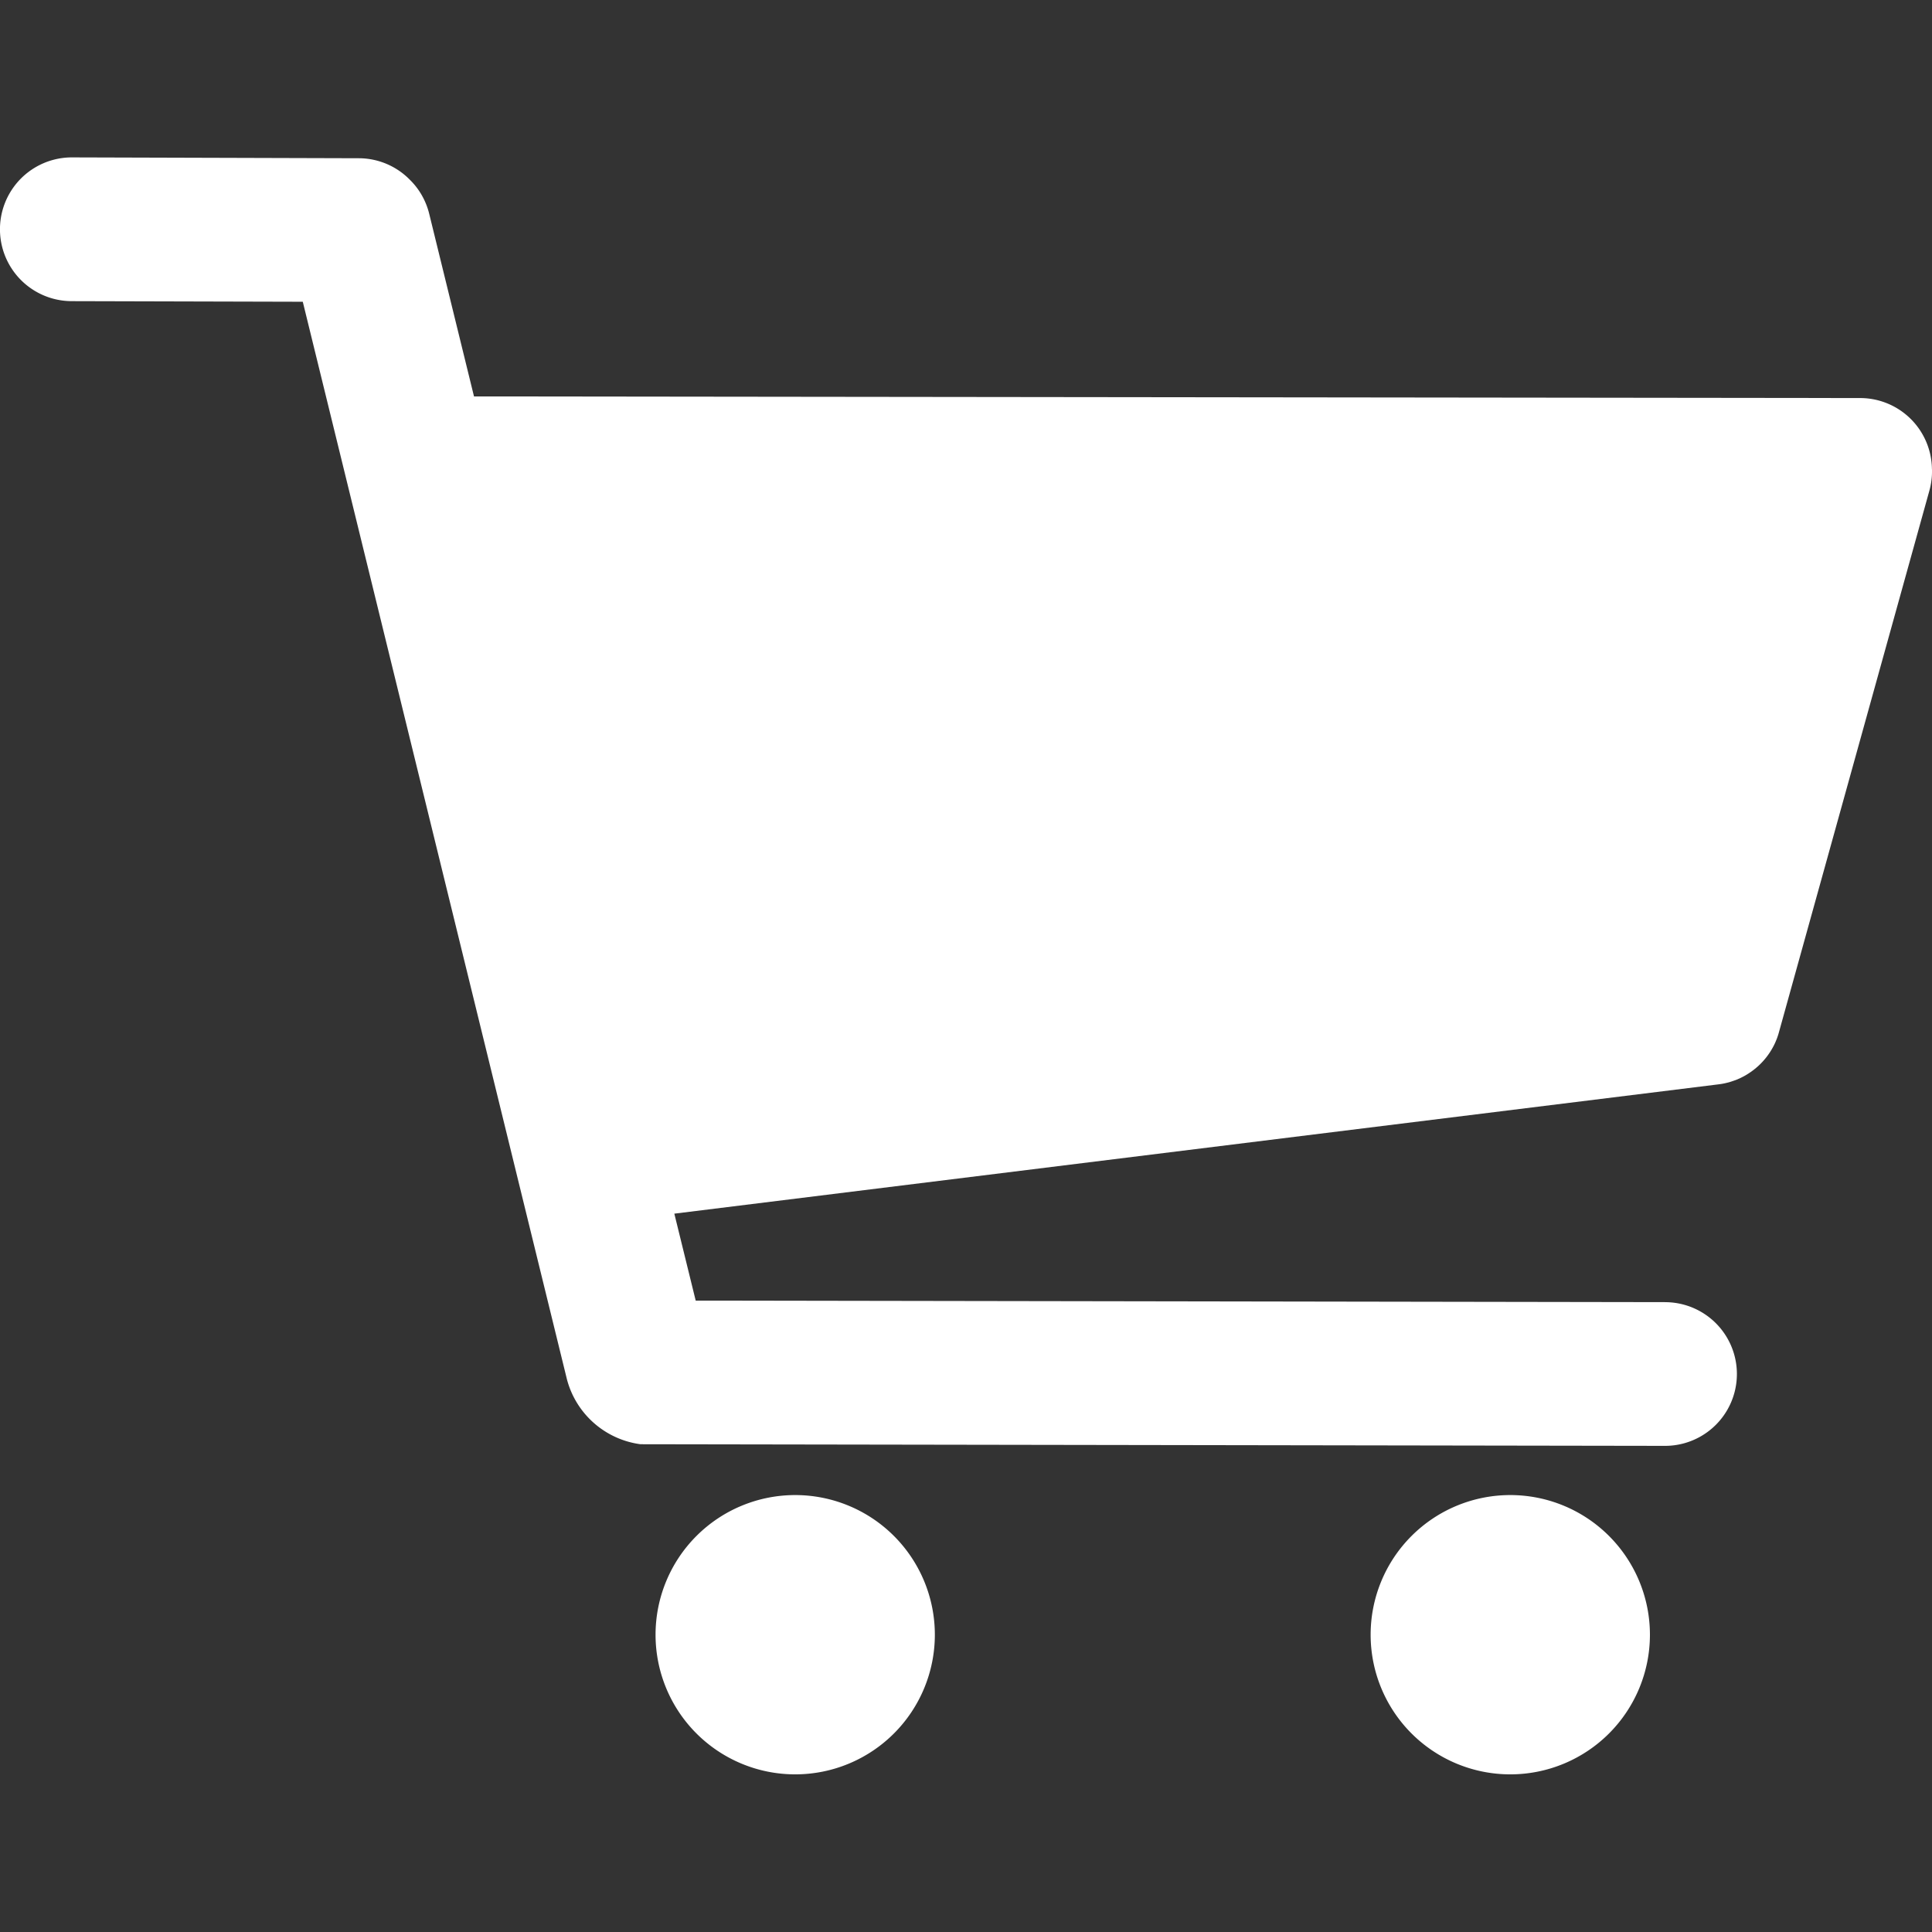 <svg width="32" height="32" viewBox="0 0 32 32" fill="none" xmlns="http://www.w3.org/2000/svg"><rect x="0" y="0" width="32" height="32" fill="#333333" stroke="none"/><g clip-path="url(#a)"><path fill-rule="evenodd" clip-rule="evenodd" d="M32 7.775a.047.047 0 0 0 0 .009v.006c.002.114-.013.228-.044.339l-2.489 8.96a1.164 1.164 0 0 1-.03.096l-.005.014-.012.03-.01.024a.745.745 0 0 1-.027.058l-.005.01a1.182 1.182 0 0 1-.285.361l-.005.004-.024.02a.708.708 0 0 1-.023.018l-.016.012a.752.752 0 0 1-.029.021l-.008.005c-.05.035-.102.065-.157.091l-.003.002-.02.009-.019.008-.008.004a.937.937 0 0 1-.038.015l-.012.004-.009.003a1.147 1.147 0 0 1-.075.025l-.014.004-.045.011-.008.002c-.043.01-.087.017-.131.022l-17.28 2.14.354 1.44 16.056.026a1.19 1.19 0 0 1-.001 2.38h-.002l-16.968-.027a1.46 1.46 0 0 1-1.217-1.072L5.015 4.998l-3.827-.01a1.19 1.19 0 1 1 .004-2.381h.004l4.747.014a1.186 1.186 0 0 1 .843.354c.159.155.27.351.323.566l.742 3.025 22.96.027a1.19 1.19 0 0 1 1.188 1.18ZM13.171 24.763a2.313 2.313 0 1 0 0 4.626 2.313 2.313 0 0 0 0-4.626Zm11.844 0a2.313 2.313 0 1 0 0 4.626 2.313 2.313 0 0 0 0-4.626Z" fill="#fff"/></g><defs><clipPath id="a"><path fill="#fff" d="M0 0h32v32H0z"/></clipPath></defs></svg>